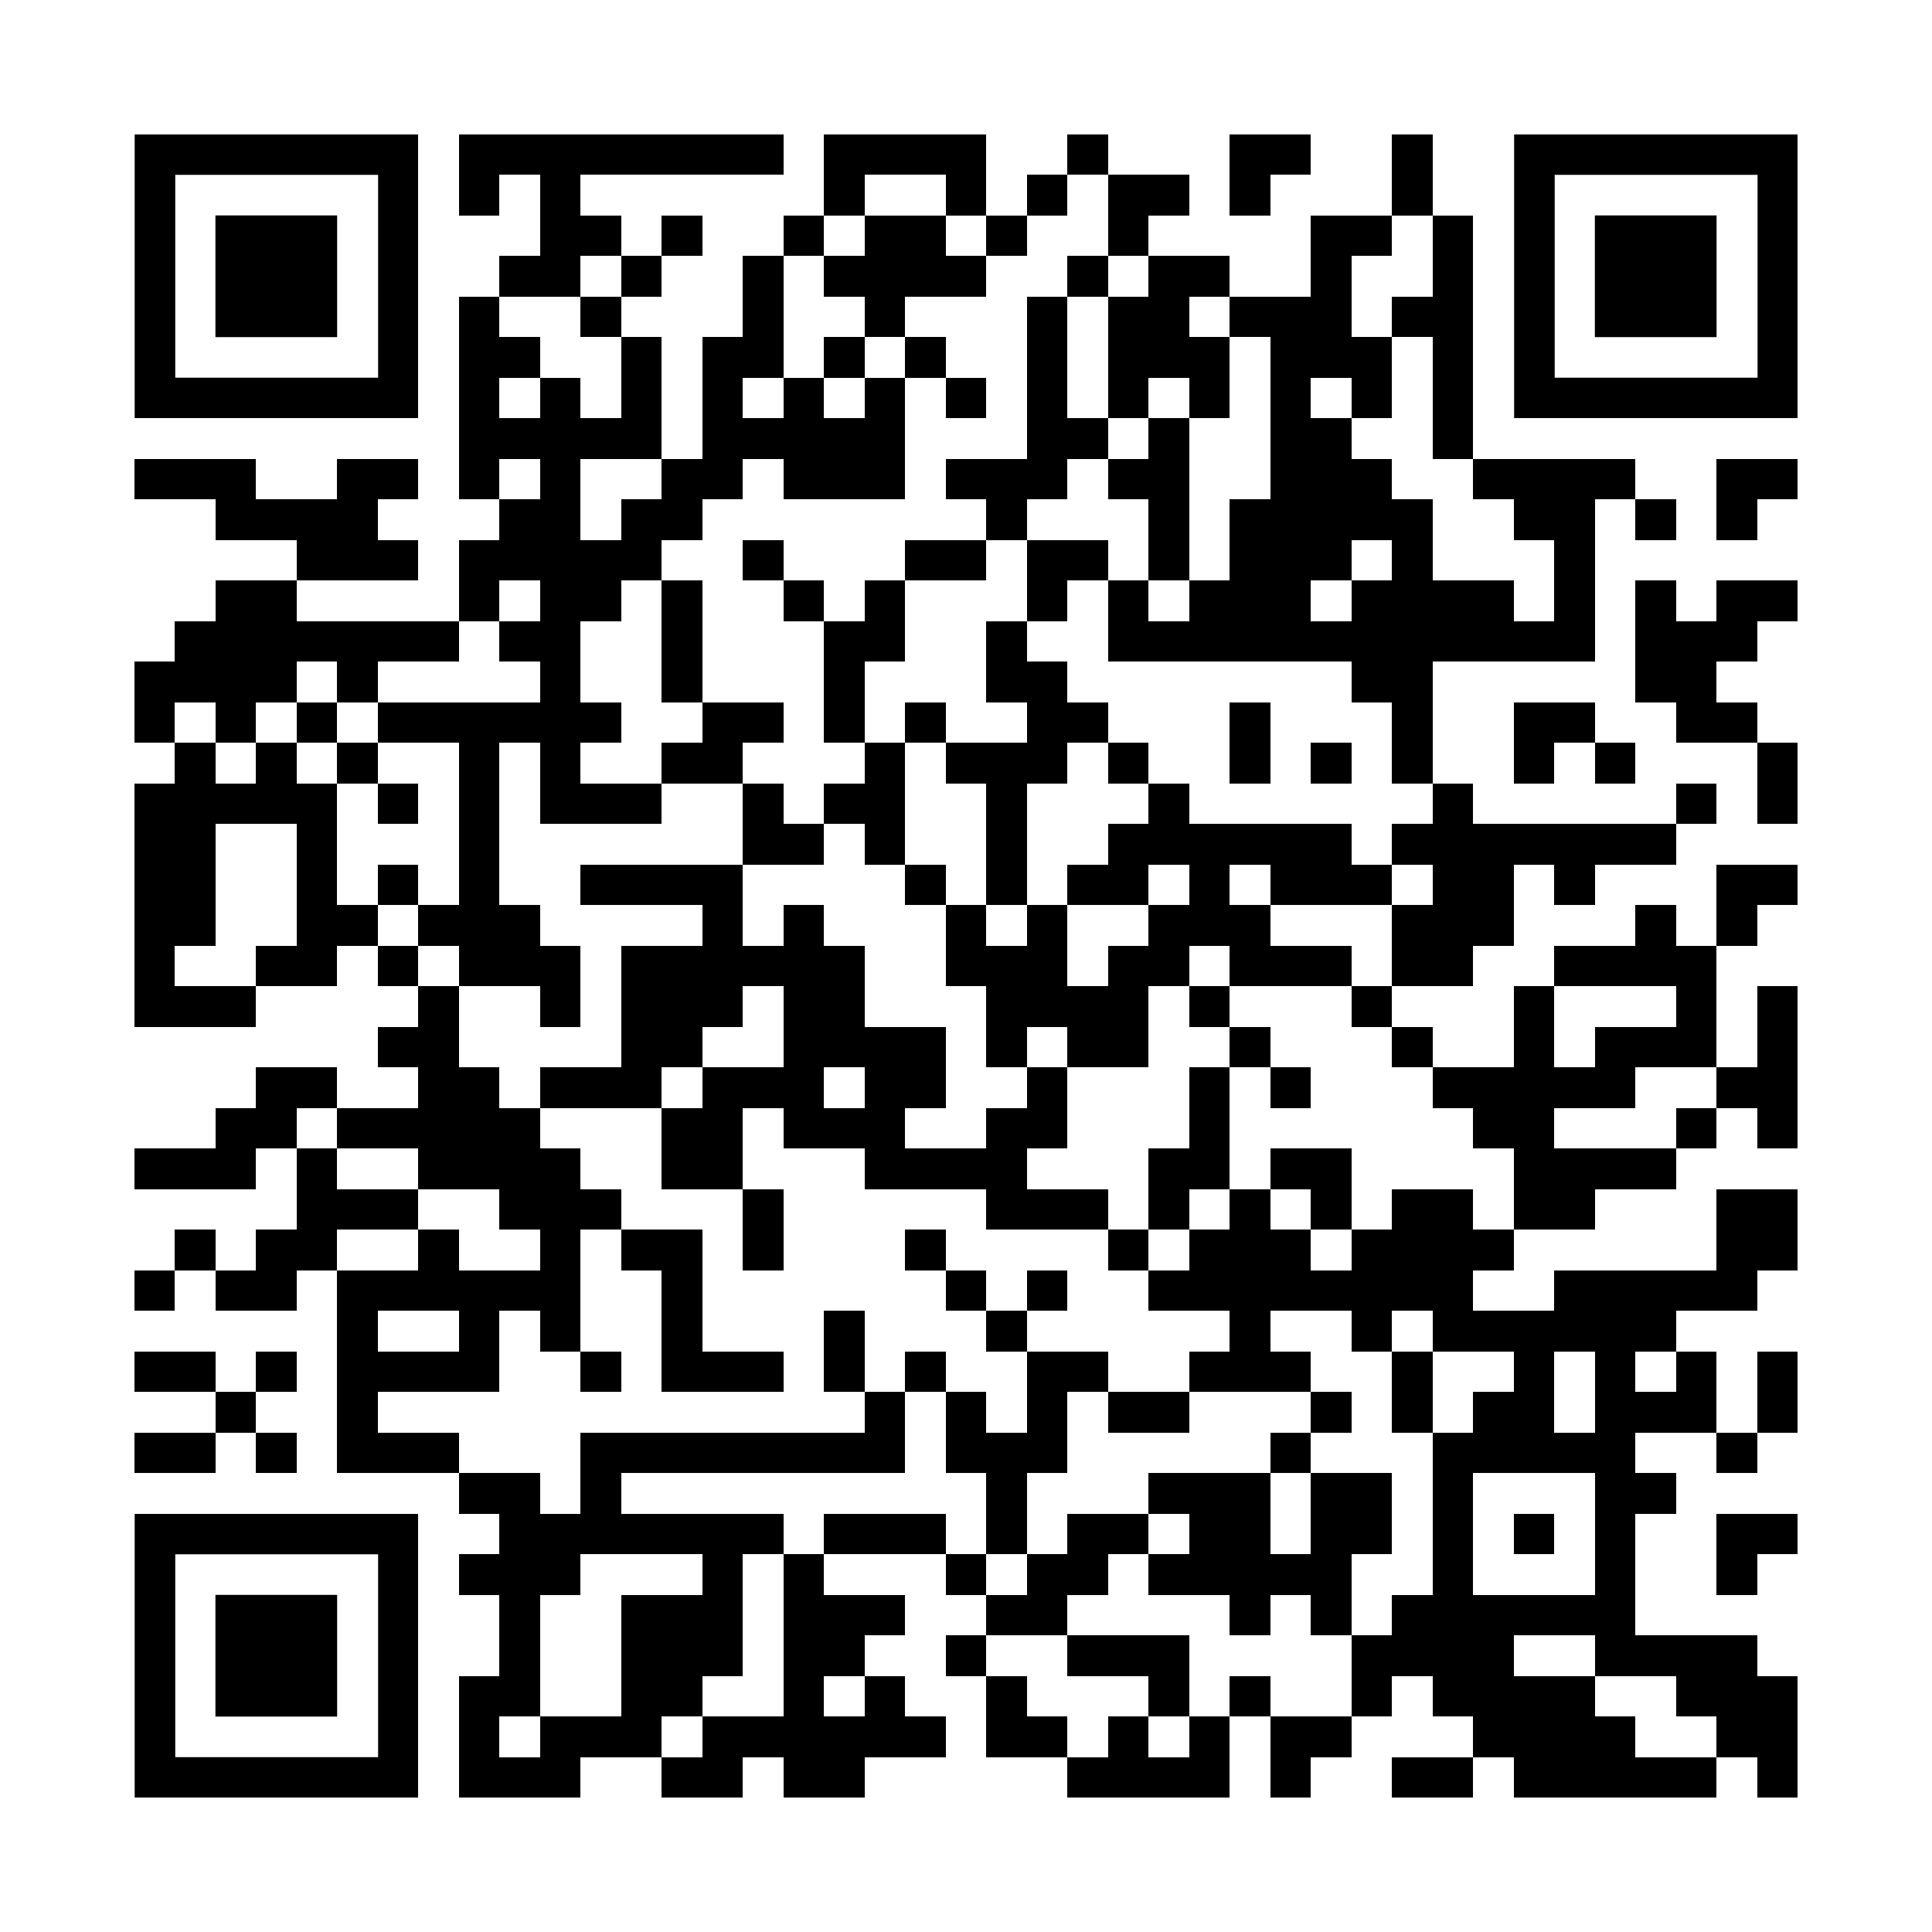 <svg version="1.0" xmlns="http://www.w3.org/2000/svg" xmlns:xlink="http://www.w3.org/1999/xlink" viewBox="0 0 100 100" enable-background="new 0 0 100 100" xml:space="preserve">

<rect x="0" y="0" width="100" height="100" fill="#808080" stroke="none"/>

<svg xmlns="http://www.w3.org/2000/svg" xmlns:xlink="http://www.w3.org/1999/xlink" version="1.1" width="100" height="100" viewBox="0 0 2000 2000" x="0" y="0" shape-rendering="crispEdges"><defs></defs><rect x="0" y="0" width="2000" height="2000" fill="#ffffff"></rect><rect x="475" y="139" width="42" height="42" fill="#000000"></rect><rect x="517" y="139" width="42" height="42" fill="#000000"></rect><rect x="559" y="139" width="42" height="42" fill="#000000"></rect><rect x="601" y="139" width="42" height="42" fill="#000000"></rect><rect x="643" y="139" width="42" height="42" fill="#000000"></rect><rect x="685" y="139" width="42" height="42" fill="#000000"></rect><rect x="727" y="139" width="42" height="42" fill="#000000"></rect><rect x="769" y="139" width="42" height="42" fill="#000000"></rect><rect x="853" y="139" width="42" height="42" fill="#000000"></rect><rect x="895" y="139" width="42" height="42" fill="#000000"></rect><rect x="937" y="139" width="42" height="42" fill="#000000"></rect><rect x="979" y="139" width="42" height="42" fill="#000000"></rect><rect x="1105" y="139" width="42" height="42" fill="#000000"></rect><rect x="1273" y="139" width="42" height="42" fill="#000000"></rect><rect x="1315" y="139" width="42" height="42" fill="#000000"></rect><rect x="1441" y="139" width="42" height="42" fill="#000000"></rect><rect x="475" y="181" width="42" height="42" fill="#000000"></rect><rect x="559" y="181" width="42" height="42" fill="#000000"></rect><rect x="853" y="181" width="42" height="42" fill="#000000"></rect><rect x="979" y="181" width="42" height="42" fill="#000000"></rect><rect x="1063" y="181" width="42" height="42" fill="#000000"></rect><rect x="1147" y="181" width="42" height="42" fill="#000000"></rect><rect x="1189" y="181" width="42" height="42" fill="#000000"></rect><rect x="1273" y="181" width="42" height="42" fill="#000000"></rect><rect x="1441" y="181" width="42" height="42" fill="#000000"></rect><rect x="559" y="223" width="42" height="42" fill="#000000"></rect><rect x="601" y="223" width="42" height="42" fill="#000000"></rect><rect x="685" y="223" width="42" height="42" fill="#000000"></rect><rect x="811" y="223" width="42" height="42" fill="#000000"></rect><rect x="895" y="223" width="42" height="42" fill="#000000"></rect><rect x="937" y="223" width="42" height="42" fill="#000000"></rect><rect x="1021" y="223" width="42" height="42" fill="#000000"></rect><rect x="1147" y="223" width="42" height="42" fill="#000000"></rect><rect x="1357" y="223" width="42" height="42" fill="#000000"></rect><rect x="1399" y="223" width="42" height="42" fill="#000000"></rect><rect x="1483" y="223" width="42" height="42" fill="#000000"></rect><rect x="517" y="265" width="42" height="42" fill="#000000"></rect><rect x="559" y="265" width="42" height="42" fill="#000000"></rect><rect x="643" y="265" width="42" height="42" fill="#000000"></rect><rect x="769" y="265" width="42" height="42" fill="#000000"></rect><rect x="853" y="265" width="42" height="42" fill="#000000"></rect><rect x="895" y="265" width="42" height="42" fill="#000000"></rect><rect x="937" y="265" width="42" height="42" fill="#000000"></rect><rect x="979" y="265" width="42" height="42" fill="#000000"></rect><rect x="1105" y="265" width="42" height="42" fill="#000000"></rect><rect x="1189" y="265" width="42" height="42" fill="#000000"></rect><rect x="1231" y="265" width="42" height="42" fill="#000000"></rect><rect x="1357" y="265" width="42" height="42" fill="#000000"></rect><rect x="1483" y="265" width="42" height="42" fill="#000000"></rect><rect x="475" y="307" width="42" height="42" fill="#000000"></rect><rect x="601" y="307" width="42" height="42" fill="#000000"></rect><rect x="769" y="307" width="42" height="42" fill="#000000"></rect><rect x="895" y="307" width="42" height="42" fill="#000000"></rect><rect x="1063" y="307" width="42" height="42" fill="#000000"></rect><rect x="1147" y="307" width="42" height="42" fill="#000000"></rect><rect x="1189" y="307" width="42" height="42" fill="#000000"></rect><rect x="1273" y="307" width="42" height="42" fill="#000000"></rect><rect x="1315" y="307" width="42" height="42" fill="#000000"></rect><rect x="1357" y="307" width="42" height="42" fill="#000000"></rect><rect x="1441" y="307" width="42" height="42" fill="#000000"></rect><rect x="1483" y="307" width="42" height="42" fill="#000000"></rect><rect x="475" y="349" width="42" height="42" fill="#000000"></rect><rect x="517" y="349" width="42" height="42" fill="#000000"></rect><rect x="643" y="349" width="42" height="42" fill="#000000"></rect><rect x="727" y="349" width="42" height="42" fill="#000000"></rect><rect x="769" y="349" width="42" height="42" fill="#000000"></rect><rect x="853" y="349" width="42" height="42" fill="#000000"></rect><rect x="937" y="349" width="42" height="42" fill="#000000"></rect><rect x="1063" y="349" width="42" height="42" fill="#000000"></rect><rect x="1147" y="349" width="42" height="42" fill="#000000"></rect><rect x="1189" y="349" width="42" height="42" fill="#000000"></rect><rect x="1231" y="349" width="42" height="42" fill="#000000"></rect><rect x="1315" y="349" width="42" height="42" fill="#000000"></rect><rect x="1357" y="349" width="42" height="42" fill="#000000"></rect><rect x="1399" y="349" width="42" height="42" fill="#000000"></rect><rect x="1483" y="349" width="42" height="42" fill="#000000"></rect><rect x="475" y="391" width="42" height="42" fill="#000000"></rect><rect x="559" y="391" width="42" height="42" fill="#000000"></rect><rect x="643" y="391" width="42" height="42" fill="#000000"></rect><rect x="727" y="391" width="42" height="42" fill="#000000"></rect><rect x="811" y="391" width="42" height="42" fill="#000000"></rect><rect x="895" y="391" width="42" height="42" fill="#000000"></rect><rect x="979" y="391" width="42" height="42" fill="#000000"></rect><rect x="1063" y="391" width="42" height="42" fill="#000000"></rect><rect x="1147" y="391" width="42" height="42" fill="#000000"></rect><rect x="1231" y="391" width="42" height="42" fill="#000000"></rect><rect x="1315" y="391" width="42" height="42" fill="#000000"></rect><rect x="1399" y="391" width="42" height="42" fill="#000000"></rect><rect x="1483" y="391" width="42" height="42" fill="#000000"></rect><rect x="475" y="433" width="42" height="42" fill="#000000"></rect><rect x="517" y="433" width="42" height="42" fill="#000000"></rect><rect x="559" y="433" width="42" height="42" fill="#000000"></rect><rect x="601" y="433" width="42" height="42" fill="#000000"></rect><rect x="643" y="433" width="42" height="42" fill="#000000"></rect><rect x="727" y="433" width="42" height="42" fill="#000000"></rect><rect x="769" y="433" width="42" height="42" fill="#000000"></rect><rect x="811" y="433" width="42" height="42" fill="#000000"></rect><rect x="853" y="433" width="42" height="42" fill="#000000"></rect><rect x="895" y="433" width="42" height="42" fill="#000000"></rect><rect x="1063" y="433" width="42" height="42" fill="#000000"></rect><rect x="1105" y="433" width="42" height="42" fill="#000000"></rect><rect x="1189" y="433" width="42" height="42" fill="#000000"></rect><rect x="1315" y="433" width="42" height="42" fill="#000000"></rect><rect x="1357" y="433" width="42" height="42" fill="#000000"></rect><rect x="1483" y="433" width="42" height="42" fill="#000000"></rect><rect x="139" y="475" width="42" height="42" fill="#000000"></rect><rect x="181" y="475" width="42" height="42" fill="#000000"></rect><rect x="223" y="475" width="42" height="42" fill="#000000"></rect><rect x="349" y="475" width="42" height="42" fill="#000000"></rect><rect x="391" y="475" width="42" height="42" fill="#000000"></rect><rect x="475" y="475" width="42" height="42" fill="#000000"></rect><rect x="559" y="475" width="42" height="42" fill="#000000"></rect><rect x="685" y="475" width="42" height="42" fill="#000000"></rect><rect x="727" y="475" width="42" height="42" fill="#000000"></rect><rect x="811" y="475" width="42" height="42" fill="#000000"></rect><rect x="853" y="475" width="42" height="42" fill="#000000"></rect><rect x="895" y="475" width="42" height="42" fill="#000000"></rect><rect x="979" y="475" width="42" height="42" fill="#000000"></rect><rect x="1021" y="475" width="42" height="42" fill="#000000"></rect><rect x="1063" y="475" width="42" height="42" fill="#000000"></rect><rect x="1147" y="475" width="42" height="42" fill="#000000"></rect><rect x="1189" y="475" width="42" height="42" fill="#000000"></rect><rect x="1315" y="475" width="42" height="42" fill="#000000"></rect><rect x="1357" y="475" width="42" height="42" fill="#000000"></rect><rect x="1399" y="475" width="42" height="42" fill="#000000"></rect><rect x="1525" y="475" width="42" height="42" fill="#000000"></rect><rect x="1567" y="475" width="42" height="42" fill="#000000"></rect><rect x="1609" y="475" width="42" height="42" fill="#000000"></rect><rect x="1651" y="475" width="42" height="42" fill="#000000"></rect><rect x="1777" y="475" width="42" height="42" fill="#000000"></rect><rect x="1819" y="475" width="42" height="42" fill="#000000"></rect><rect x="223" y="517" width="42" height="42" fill="#000000"></rect><rect x="265" y="517" width="42" height="42" fill="#000000"></rect><rect x="307" y="517" width="42" height="42" fill="#000000"></rect><rect x="349" y="517" width="42" height="42" fill="#000000"></rect><rect x="517" y="517" width="42" height="42" fill="#000000"></rect><rect x="559" y="517" width="42" height="42" fill="#000000"></rect><rect x="643" y="517" width="42" height="42" fill="#000000"></rect><rect x="685" y="517" width="42" height="42" fill="#000000"></rect><rect x="1021" y="517" width="42" height="42" fill="#000000"></rect><rect x="1189" y="517" width="42" height="42" fill="#000000"></rect><rect x="1273" y="517" width="42" height="42" fill="#000000"></rect><rect x="1315" y="517" width="42" height="42" fill="#000000"></rect><rect x="1357" y="517" width="42" height="42" fill="#000000"></rect><rect x="1399" y="517" width="42" height="42" fill="#000000"></rect><rect x="1441" y="517" width="42" height="42" fill="#000000"></rect><rect x="1567" y="517" width="42" height="42" fill="#000000"></rect><rect x="1609" y="517" width="42" height="42" fill="#000000"></rect><rect x="1693" y="517" width="42" height="42" fill="#000000"></rect><rect x="1777" y="517" width="42" height="42" fill="#000000"></rect><rect x="307" y="559" width="42" height="42" fill="#000000"></rect><rect x="349" y="559" width="42" height="42" fill="#000000"></rect><rect x="391" y="559" width="42" height="42" fill="#000000"></rect><rect x="475" y="559" width="42" height="42" fill="#000000"></rect><rect x="517" y="559" width="42" height="42" fill="#000000"></rect><rect x="559" y="559" width="42" height="42" fill="#000000"></rect><rect x="601" y="559" width="42" height="42" fill="#000000"></rect><rect x="643" y="559" width="42" height="42" fill="#000000"></rect><rect x="769" y="559" width="42" height="42" fill="#000000"></rect><rect x="937" y="559" width="42" height="42" fill="#000000"></rect><rect x="979" y="559" width="42" height="42" fill="#000000"></rect><rect x="1063" y="559" width="42" height="42" fill="#000000"></rect><rect x="1105" y="559" width="42" height="42" fill="#000000"></rect><rect x="1189" y="559" width="42" height="42" fill="#000000"></rect><rect x="1273" y="559" width="42" height="42" fill="#000000"></rect><rect x="1315" y="559" width="42" height="42" fill="#000000"></rect><rect x="1357" y="559" width="42" height="42" fill="#000000"></rect><rect x="1441" y="559" width="42" height="42" fill="#000000"></rect><rect x="1609" y="559" width="42" height="42" fill="#000000"></rect><rect x="223" y="601" width="42" height="42" fill="#000000"></rect><rect x="265" y="601" width="42" height="42" fill="#000000"></rect><rect x="475" y="601" width="42" height="42" fill="#000000"></rect><rect x="559" y="601" width="42" height="42" fill="#000000"></rect><rect x="601" y="601" width="42" height="42" fill="#000000"></rect><rect x="685" y="601" width="42" height="42" fill="#000000"></rect><rect x="811" y="601" width="42" height="42" fill="#000000"></rect><rect x="895" y="601" width="42" height="42" fill="#000000"></rect><rect x="1063" y="601" width="42" height="42" fill="#000000"></rect><rect x="1147" y="601" width="42" height="42" fill="#000000"></rect><rect x="1231" y="601" width="42" height="42" fill="#000000"></rect><rect x="1273" y="601" width="42" height="42" fill="#000000"></rect><rect x="1315" y="601" width="42" height="42" fill="#000000"></rect><rect x="1399" y="601" width="42" height="42" fill="#000000"></rect><rect x="1441" y="601" width="42" height="42" fill="#000000"></rect><rect x="1483" y="601" width="42" height="42" fill="#000000"></rect><rect x="1525" y="601" width="42" height="42" fill="#000000"></rect><rect x="1609" y="601" width="42" height="42" fill="#000000"></rect><rect x="1693" y="601" width="42" height="42" fill="#000000"></rect><rect x="1777" y="601" width="42" height="42" fill="#000000"></rect><rect x="1819" y="601" width="42" height="42" fill="#000000"></rect><rect x="181" y="643" width="42" height="42" fill="#000000"></rect><rect x="223" y="643" width="42" height="42" fill="#000000"></rect><rect x="265" y="643" width="42" height="42" fill="#000000"></rect><rect x="307" y="643" width="42" height="42" fill="#000000"></rect><rect x="349" y="643" width="42" height="42" fill="#000000"></rect><rect x="391" y="643" width="42" height="42" fill="#000000"></rect><rect x="433" y="643" width="42" height="42" fill="#000000"></rect><rect x="517" y="643" width="42" height="42" fill="#000000"></rect><rect x="559" y="643" width="42" height="42" fill="#000000"></rect><rect x="685" y="643" width="42" height="42" fill="#000000"></rect><rect x="853" y="643" width="42" height="42" fill="#000000"></rect><rect x="895" y="643" width="42" height="42" fill="#000000"></rect><rect x="1021" y="643" width="42" height="42" fill="#000000"></rect><rect x="1147" y="643" width="42" height="42" fill="#000000"></rect><rect x="1189" y="643" width="42" height="42" fill="#000000"></rect><rect x="1231" y="643" width="42" height="42" fill="#000000"></rect><rect x="1273" y="643" width="42" height="42" fill="#000000"></rect><rect x="1315" y="643" width="42" height="42" fill="#000000"></rect><rect x="1357" y="643" width="42" height="42" fill="#000000"></rect><rect x="1399" y="643" width="42" height="42" fill="#000000"></rect><rect x="1441" y="643" width="42" height="42" fill="#000000"></rect><rect x="1483" y="643" width="42" height="42" fill="#000000"></rect><rect x="1525" y="643" width="42" height="42" fill="#000000"></rect><rect x="1567" y="643" width="42" height="42" fill="#000000"></rect><rect x="1609" y="643" width="42" height="42" fill="#000000"></rect><rect x="1693" y="643" width="42" height="42" fill="#000000"></rect><rect x="1735" y="643" width="42" height="42" fill="#000000"></rect><rect x="1777" y="643" width="42" height="42" fill="#000000"></rect><rect x="139" y="685" width="42" height="42" fill="#000000"></rect><rect x="181" y="685" width="42" height="42" fill="#000000"></rect><rect x="223" y="685" width="42" height="42" fill="#000000"></rect><rect x="265" y="685" width="42" height="42" fill="#000000"></rect><rect x="349" y="685" width="42" height="42" fill="#000000"></rect><rect x="559" y="685" width="42" height="42" fill="#000000"></rect><rect x="685" y="685" width="42" height="42" fill="#000000"></rect><rect x="853" y="685" width="42" height="42" fill="#000000"></rect><rect x="1021" y="685" width="42" height="42" fill="#000000"></rect><rect x="1063" y="685" width="42" height="42" fill="#000000"></rect><rect x="1399" y="685" width="42" height="42" fill="#000000"></rect><rect x="1441" y="685" width="42" height="42" fill="#000000"></rect><rect x="1693" y="685" width="42" height="42" fill="#000000"></rect><rect x="1735" y="685" width="42" height="42" fill="#000000"></rect><rect x="139" y="727" width="42" height="42" fill="#000000"></rect><rect x="223" y="727" width="42" height="42" fill="#000000"></rect><rect x="307" y="727" width="42" height="42" fill="#000000"></rect><rect x="391" y="727" width="42" height="42" fill="#000000"></rect><rect x="433" y="727" width="42" height="42" fill="#000000"></rect><rect x="475" y="727" width="42" height="42" fill="#000000"></rect><rect x="517" y="727" width="42" height="42" fill="#000000"></rect><rect x="559" y="727" width="42" height="42" fill="#000000"></rect><rect x="601" y="727" width="42" height="42" fill="#000000"></rect><rect x="727" y="727" width="42" height="42" fill="#000000"></rect><rect x="769" y="727" width="42" height="42" fill="#000000"></rect><rect x="853" y="727" width="42" height="42" fill="#000000"></rect><rect x="937" y="727" width="42" height="42" fill="#000000"></rect><rect x="1063" y="727" width="42" height="42" fill="#000000"></rect><rect x="1105" y="727" width="42" height="42" fill="#000000"></rect><rect x="1273" y="727" width="42" height="42" fill="#000000"></rect><rect x="1441" y="727" width="42" height="42" fill="#000000"></rect><rect x="1567" y="727" width="42" height="42" fill="#000000"></rect><rect x="1609" y="727" width="42" height="42" fill="#000000"></rect><rect x="1735" y="727" width="42" height="42" fill="#000000"></rect><rect x="1777" y="727" width="42" height="42" fill="#000000"></rect><rect x="181" y="769" width="42" height="42" fill="#000000"></rect><rect x="265" y="769" width="42" height="42" fill="#000000"></rect><rect x="349" y="769" width="42" height="42" fill="#000000"></rect><rect x="475" y="769" width="42" height="42" fill="#000000"></rect><rect x="559" y="769" width="42" height="42" fill="#000000"></rect><rect x="685" y="769" width="42" height="42" fill="#000000"></rect><rect x="727" y="769" width="42" height="42" fill="#000000"></rect><rect x="895" y="769" width="42" height="42" fill="#000000"></rect><rect x="979" y="769" width="42" height="42" fill="#000000"></rect><rect x="1021" y="769" width="42" height="42" fill="#000000"></rect><rect x="1063" y="769" width="42" height="42" fill="#000000"></rect><rect x="1147" y="769" width="42" height="42" fill="#000000"></rect><rect x="1273" y="769" width="42" height="42" fill="#000000"></rect><rect x="1357" y="769" width="42" height="42" fill="#000000"></rect><rect x="1441" y="769" width="42" height="42" fill="#000000"></rect><rect x="1567" y="769" width="42" height="42" fill="#000000"></rect><rect x="1651" y="769" width="42" height="42" fill="#000000"></rect><rect x="1819" y="769" width="42" height="42" fill="#000000"></rect><rect x="139" y="811" width="42" height="42" fill="#000000"></rect><rect x="181" y="811" width="42" height="42" fill="#000000"></rect><rect x="223" y="811" width="42" height="42" fill="#000000"></rect><rect x="265" y="811" width="42" height="42" fill="#000000"></rect><rect x="307" y="811" width="42" height="42" fill="#000000"></rect><rect x="391" y="811" width="42" height="42" fill="#000000"></rect><rect x="475" y="811" width="42" height="42" fill="#000000"></rect><rect x="559" y="811" width="42" height="42" fill="#000000"></rect><rect x="601" y="811" width="42" height="42" fill="#000000"></rect><rect x="643" y="811" width="42" height="42" fill="#000000"></rect><rect x="769" y="811" width="42" height="42" fill="#000000"></rect><rect x="853" y="811" width="42" height="42" fill="#000000"></rect><rect x="895" y="811" width="42" height="42" fill="#000000"></rect><rect x="1021" y="811" width="42" height="42" fill="#000000"></rect><rect x="1189" y="811" width="42" height="42" fill="#000000"></rect><rect x="1483" y="811" width="42" height="42" fill="#000000"></rect><rect x="1735" y="811" width="42" height="42" fill="#000000"></rect><rect x="1819" y="811" width="42" height="42" fill="#000000"></rect><rect x="139" y="853" width="42" height="42" fill="#000000"></rect><rect x="181" y="853" width="42" height="42" fill="#000000"></rect><rect x="307" y="853" width="42" height="42" fill="#000000"></rect><rect x="475" y="853" width="42" height="42" fill="#000000"></rect><rect x="769" y="853" width="42" height="42" fill="#000000"></rect><rect x="811" y="853" width="42" height="42" fill="#000000"></rect><rect x="895" y="853" width="42" height="42" fill="#000000"></rect><rect x="1021" y="853" width="42" height="42" fill="#000000"></rect><rect x="1147" y="853" width="42" height="42" fill="#000000"></rect><rect x="1189" y="853" width="42" height="42" fill="#000000"></rect><rect x="1231" y="853" width="42" height="42" fill="#000000"></rect><rect x="1273" y="853" width="42" height="42" fill="#000000"></rect><rect x="1315" y="853" width="42" height="42" fill="#000000"></rect><rect x="1357" y="853" width="42" height="42" fill="#000000"></rect><rect x="1441" y="853" width="42" height="42" fill="#000000"></rect><rect x="1483" y="853" width="42" height="42" fill="#000000"></rect><rect x="1525" y="853" width="42" height="42" fill="#000000"></rect><rect x="1567" y="853" width="42" height="42" fill="#000000"></rect><rect x="1609" y="853" width="42" height="42" fill="#000000"></rect><rect x="1651" y="853" width="42" height="42" fill="#000000"></rect><rect x="1693" y="853" width="42" height="42" fill="#000000"></rect><rect x="139" y="895" width="42" height="42" fill="#000000"></rect><rect x="181" y="895" width="42" height="42" fill="#000000"></rect><rect x="307" y="895" width="42" height="42" fill="#000000"></rect><rect x="391" y="895" width="42" height="42" fill="#000000"></rect><rect x="475" y="895" width="42" height="42" fill="#000000"></rect><rect x="601" y="895" width="42" height="42" fill="#000000"></rect><rect x="643" y="895" width="42" height="42" fill="#000000"></rect><rect x="685" y="895" width="42" height="42" fill="#000000"></rect><rect x="727" y="895" width="42" height="42" fill="#000000"></rect><rect x="937" y="895" width="42" height="42" fill="#000000"></rect><rect x="1021" y="895" width="42" height="42" fill="#000000"></rect><rect x="1105" y="895" width="42" height="42" fill="#000000"></rect><rect x="1147" y="895" width="42" height="42" fill="#000000"></rect><rect x="1231" y="895" width="42" height="42" fill="#000000"></rect><rect x="1315" y="895" width="42" height="42" fill="#000000"></rect><rect x="1357" y="895" width="42" height="42" fill="#000000"></rect><rect x="1399" y="895" width="42" height="42" fill="#000000"></rect><rect x="1483" y="895" width="42" height="42" fill="#000000"></rect><rect x="1525" y="895" width="42" height="42" fill="#000000"></rect><rect x="1609" y="895" width="42" height="42" fill="#000000"></rect><rect x="1777" y="895" width="42" height="42" fill="#000000"></rect><rect x="1819" y="895" width="42" height="42" fill="#000000"></rect><rect x="139" y="937" width="42" height="42" fill="#000000"></rect><rect x="181" y="937" width="42" height="42" fill="#000000"></rect><rect x="307" y="937" width="42" height="42" fill="#000000"></rect><rect x="349" y="937" width="42" height="42" fill="#000000"></rect><rect x="433" y="937" width="42" height="42" fill="#000000"></rect><rect x="475" y="937" width="42" height="42" fill="#000000"></rect><rect x="517" y="937" width="42" height="42" fill="#000000"></rect><rect x="727" y="937" width="42" height="42" fill="#000000"></rect><rect x="811" y="937" width="42" height="42" fill="#000000"></rect><rect x="979" y="937" width="42" height="42" fill="#000000"></rect><rect x="1063" y="937" width="42" height="42" fill="#000000"></rect><rect x="1189" y="937" width="42" height="42" fill="#000000"></rect><rect x="1231" y="937" width="42" height="42" fill="#000000"></rect><rect x="1273" y="937" width="42" height="42" fill="#000000"></rect><rect x="1441" y="937" width="42" height="42" fill="#000000"></rect><rect x="1483" y="937" width="42" height="42" fill="#000000"></rect><rect x="1525" y="937" width="42" height="42" fill="#000000"></rect><rect x="1693" y="937" width="42" height="42" fill="#000000"></rect><rect x="1777" y="937" width="42" height="42" fill="#000000"></rect><rect x="139" y="979" width="42" height="42" fill="#000000"></rect><rect x="265" y="979" width="42" height="42" fill="#000000"></rect><rect x="307" y="979" width="42" height="42" fill="#000000"></rect><rect x="391" y="979" width="42" height="42" fill="#000000"></rect><rect x="475" y="979" width="42" height="42" fill="#000000"></rect><rect x="517" y="979" width="42" height="42" fill="#000000"></rect><rect x="559" y="979" width="42" height="42" fill="#000000"></rect><rect x="643" y="979" width="42" height="42" fill="#000000"></rect><rect x="685" y="979" width="42" height="42" fill="#000000"></rect><rect x="727" y="979" width="42" height="42" fill="#000000"></rect><rect x="769" y="979" width="42" height="42" fill="#000000"></rect><rect x="811" y="979" width="42" height="42" fill="#000000"></rect><rect x="853" y="979" width="42" height="42" fill="#000000"></rect><rect x="979" y="979" width="42" height="42" fill="#000000"></rect><rect x="1021" y="979" width="42" height="42" fill="#000000"></rect><rect x="1063" y="979" width="42" height="42" fill="#000000"></rect><rect x="1147" y="979" width="42" height="42" fill="#000000"></rect><rect x="1189" y="979" width="42" height="42" fill="#000000"></rect><rect x="1273" y="979" width="42" height="42" fill="#000000"></rect><rect x="1315" y="979" width="42" height="42" fill="#000000"></rect><rect x="1357" y="979" width="42" height="42" fill="#000000"></rect><rect x="1441" y="979" width="42" height="42" fill="#000000"></rect><rect x="1483" y="979" width="42" height="42" fill="#000000"></rect><rect x="1609" y="979" width="42" height="42" fill="#000000"></rect><rect x="1651" y="979" width="42" height="42" fill="#000000"></rect><rect x="1693" y="979" width="42" height="42" fill="#000000"></rect><rect x="1735" y="979" width="42" height="42" fill="#000000"></rect><rect x="139" y="1021" width="42" height="42" fill="#000000"></rect><rect x="181" y="1021" width="42" height="42" fill="#000000"></rect><rect x="223" y="1021" width="42" height="42" fill="#000000"></rect><rect x="433" y="1021" width="42" height="42" fill="#000000"></rect><rect x="559" y="1021" width="42" height="42" fill="#000000"></rect><rect x="643" y="1021" width="42" height="42" fill="#000000"></rect><rect x="685" y="1021" width="42" height="42" fill="#000000"></rect><rect x="727" y="1021" width="42" height="42" fill="#000000"></rect><rect x="811" y="1021" width="42" height="42" fill="#000000"></rect><rect x="853" y="1021" width="42" height="42" fill="#000000"></rect><rect x="1021" y="1021" width="42" height="42" fill="#000000"></rect><rect x="1063" y="1021" width="42" height="42" fill="#000000"></rect><rect x="1105" y="1021" width="42" height="42" fill="#000000"></rect><rect x="1147" y="1021" width="42" height="42" fill="#000000"></rect><rect x="1231" y="1021" width="42" height="42" fill="#000000"></rect><rect x="1399" y="1021" width="42" height="42" fill="#000000"></rect><rect x="1567" y="1021" width="42" height="42" fill="#000000"></rect><rect x="1735" y="1021" width="42" height="42" fill="#000000"></rect><rect x="1819" y="1021" width="42" height="42" fill="#000000"></rect><rect x="391" y="1063" width="42" height="42" fill="#000000"></rect><rect x="433" y="1063" width="42" height="42" fill="#000000"></rect><rect x="643" y="1063" width="42" height="42" fill="#000000"></rect><rect x="685" y="1063" width="42" height="42" fill="#000000"></rect><rect x="811" y="1063" width="42" height="42" fill="#000000"></rect><rect x="853" y="1063" width="42" height="42" fill="#000000"></rect><rect x="895" y="1063" width="42" height="42" fill="#000000"></rect><rect x="937" y="1063" width="42" height="42" fill="#000000"></rect><rect x="1021" y="1063" width="42" height="42" fill="#000000"></rect><rect x="1105" y="1063" width="42" height="42" fill="#000000"></rect><rect x="1147" y="1063" width="42" height="42" fill="#000000"></rect><rect x="1273" y="1063" width="42" height="42" fill="#000000"></rect><rect x="1441" y="1063" width="42" height="42" fill="#000000"></rect><rect x="1567" y="1063" width="42" height="42" fill="#000000"></rect><rect x="1651" y="1063" width="42" height="42" fill="#000000"></rect><rect x="1693" y="1063" width="42" height="42" fill="#000000"></rect><rect x="1735" y="1063" width="42" height="42" fill="#000000"></rect><rect x="1819" y="1063" width="42" height="42" fill="#000000"></rect><rect x="265" y="1105" width="42" height="42" fill="#000000"></rect><rect x="307" y="1105" width="42" height="42" fill="#000000"></rect><rect x="433" y="1105" width="42" height="42" fill="#000000"></rect><rect x="475" y="1105" width="42" height="42" fill="#000000"></rect><rect x="559" y="1105" width="42" height="42" fill="#000000"></rect><rect x="601" y="1105" width="42" height="42" fill="#000000"></rect><rect x="643" y="1105" width="42" height="42" fill="#000000"></rect><rect x="727" y="1105" width="42" height="42" fill="#000000"></rect><rect x="769" y="1105" width="42" height="42" fill="#000000"></rect><rect x="811" y="1105" width="42" height="42" fill="#000000"></rect><rect x="895" y="1105" width="42" height="42" fill="#000000"></rect><rect x="937" y="1105" width="42" height="42" fill="#000000"></rect><rect x="1063" y="1105" width="42" height="42" fill="#000000"></rect><rect x="1231" y="1105" width="42" height="42" fill="#000000"></rect><rect x="1315" y="1105" width="42" height="42" fill="#000000"></rect><rect x="1483" y="1105" width="42" height="42" fill="#000000"></rect><rect x="1525" y="1105" width="42" height="42" fill="#000000"></rect><rect x="1567" y="1105" width="42" height="42" fill="#000000"></rect><rect x="1609" y="1105" width="42" height="42" fill="#000000"></rect><rect x="1651" y="1105" width="42" height="42" fill="#000000"></rect><rect x="1777" y="1105" width="42" height="42" fill="#000000"></rect><rect x="1819" y="1105" width="42" height="42" fill="#000000"></rect><rect x="223" y="1147" width="42" height="42" fill="#000000"></rect><rect x="265" y="1147" width="42" height="42" fill="#000000"></rect><rect x="349" y="1147" width="42" height="42" fill="#000000"></rect><rect x="391" y="1147" width="42" height="42" fill="#000000"></rect><rect x="433" y="1147" width="42" height="42" fill="#000000"></rect><rect x="475" y="1147" width="42" height="42" fill="#000000"></rect><rect x="517" y="1147" width="42" height="42" fill="#000000"></rect><rect x="685" y="1147" width="42" height="42" fill="#000000"></rect><rect x="727" y="1147" width="42" height="42" fill="#000000"></rect><rect x="811" y="1147" width="42" height="42" fill="#000000"></rect><rect x="853" y="1147" width="42" height="42" fill="#000000"></rect><rect x="895" y="1147" width="42" height="42" fill="#000000"></rect><rect x="1021" y="1147" width="42" height="42" fill="#000000"></rect><rect x="1063" y="1147" width="42" height="42" fill="#000000"></rect><rect x="1231" y="1147" width="42" height="42" fill="#000000"></rect><rect x="1525" y="1147" width="42" height="42" fill="#000000"></rect><rect x="1567" y="1147" width="42" height="42" fill="#000000"></rect><rect x="1735" y="1147" width="42" height="42" fill="#000000"></rect><rect x="1819" y="1147" width="42" height="42" fill="#000000"></rect><rect x="139" y="1189" width="42" height="42" fill="#000000"></rect><rect x="181" y="1189" width="42" height="42" fill="#000000"></rect><rect x="223" y="1189" width="42" height="42" fill="#000000"></rect><rect x="307" y="1189" width="42" height="42" fill="#000000"></rect><rect x="433" y="1189" width="42" height="42" fill="#000000"></rect><rect x="475" y="1189" width="42" height="42" fill="#000000"></rect><rect x="517" y="1189" width="42" height="42" fill="#000000"></rect><rect x="559" y="1189" width="42" height="42" fill="#000000"></rect><rect x="685" y="1189" width="42" height="42" fill="#000000"></rect><rect x="727" y="1189" width="42" height="42" fill="#000000"></rect><rect x="895" y="1189" width="42" height="42" fill="#000000"></rect><rect x="937" y="1189" width="42" height="42" fill="#000000"></rect><rect x="979" y="1189" width="42" height="42" fill="#000000"></rect><rect x="1021" y="1189" width="42" height="42" fill="#000000"></rect><rect x="1189" y="1189" width="42" height="42" fill="#000000"></rect><rect x="1231" y="1189" width="42" height="42" fill="#000000"></rect><rect x="1315" y="1189" width="42" height="42" fill="#000000"></rect><rect x="1357" y="1189" width="42" height="42" fill="#000000"></rect><rect x="1567" y="1189" width="42" height="42" fill="#000000"></rect><rect x="1609" y="1189" width="42" height="42" fill="#000000"></rect><rect x="1651" y="1189" width="42" height="42" fill="#000000"></rect><rect x="1693" y="1189" width="42" height="42" fill="#000000"></rect><rect x="307" y="1231" width="42" height="42" fill="#000000"></rect><rect x="349" y="1231" width="42" height="42" fill="#000000"></rect><rect x="391" y="1231" width="42" height="42" fill="#000000"></rect><rect x="517" y="1231" width="42" height="42" fill="#000000"></rect><rect x="559" y="1231" width="42" height="42" fill="#000000"></rect><rect x="601" y="1231" width="42" height="42" fill="#000000"></rect><rect x="769" y="1231" width="42" height="42" fill="#000000"></rect><rect x="1021" y="1231" width="42" height="42" fill="#000000"></rect><rect x="1063" y="1231" width="42" height="42" fill="#000000"></rect><rect x="1105" y="1231" width="42" height="42" fill="#000000"></rect><rect x="1189" y="1231" width="42" height="42" fill="#000000"></rect><rect x="1273" y="1231" width="42" height="42" fill="#000000"></rect><rect x="1357" y="1231" width="42" height="42" fill="#000000"></rect><rect x="1441" y="1231" width="42" height="42" fill="#000000"></rect><rect x="1483" y="1231" width="42" height="42" fill="#000000"></rect><rect x="1567" y="1231" width="42" height="42" fill="#000000"></rect><rect x="1609" y="1231" width="42" height="42" fill="#000000"></rect><rect x="1777" y="1231" width="42" height="42" fill="#000000"></rect><rect x="1819" y="1231" width="42" height="42" fill="#000000"></rect><rect x="181" y="1273" width="42" height="42" fill="#000000"></rect><rect x="265" y="1273" width="42" height="42" fill="#000000"></rect><rect x="307" y="1273" width="42" height="42" fill="#000000"></rect><rect x="433" y="1273" width="42" height="42" fill="#000000"></rect><rect x="559" y="1273" width="42" height="42" fill="#000000"></rect><rect x="643" y="1273" width="42" height="42" fill="#000000"></rect><rect x="685" y="1273" width="42" height="42" fill="#000000"></rect><rect x="769" y="1273" width="42" height="42" fill="#000000"></rect><rect x="937" y="1273" width="42" height="42" fill="#000000"></rect><rect x="1147" y="1273" width="42" height="42" fill="#000000"></rect><rect x="1231" y="1273" width="42" height="42" fill="#000000"></rect><rect x="1273" y="1273" width="42" height="42" fill="#000000"></rect><rect x="1315" y="1273" width="42" height="42" fill="#000000"></rect><rect x="1399" y="1273" width="42" height="42" fill="#000000"></rect><rect x="1441" y="1273" width="42" height="42" fill="#000000"></rect><rect x="1483" y="1273" width="42" height="42" fill="#000000"></rect><rect x="1525" y="1273" width="42" height="42" fill="#000000"></rect><rect x="1777" y="1273" width="42" height="42" fill="#000000"></rect><rect x="1819" y="1273" width="42" height="42" fill="#000000"></rect><rect x="139" y="1315" width="42" height="42" fill="#000000"></rect><rect x="223" y="1315" width="42" height="42" fill="#000000"></rect><rect x="265" y="1315" width="42" height="42" fill="#000000"></rect><rect x="349" y="1315" width="42" height="42" fill="#000000"></rect><rect x="391" y="1315" width="42" height="42" fill="#000000"></rect><rect x="433" y="1315" width="42" height="42" fill="#000000"></rect><rect x="475" y="1315" width="42" height="42" fill="#000000"></rect><rect x="517" y="1315" width="42" height="42" fill="#000000"></rect><rect x="559" y="1315" width="42" height="42" fill="#000000"></rect><rect x="685" y="1315" width="42" height="42" fill="#000000"></rect><rect x="979" y="1315" width="42" height="42" fill="#000000"></rect><rect x="1063" y="1315" width="42" height="42" fill="#000000"></rect><rect x="1189" y="1315" width="42" height="42" fill="#000000"></rect><rect x="1231" y="1315" width="42" height="42" fill="#000000"></rect><rect x="1273" y="1315" width="42" height="42" fill="#000000"></rect><rect x="1315" y="1315" width="42" height="42" fill="#000000"></rect><rect x="1357" y="1315" width="42" height="42" fill="#000000"></rect><rect x="1399" y="1315" width="42" height="42" fill="#000000"></rect><rect x="1441" y="1315" width="42" height="42" fill="#000000"></rect><rect x="1483" y="1315" width="42" height="42" fill="#000000"></rect><rect x="1609" y="1315" width="42" height="42" fill="#000000"></rect><rect x="1651" y="1315" width="42" height="42" fill="#000000"></rect><rect x="1693" y="1315" width="42" height="42" fill="#000000"></rect><rect x="1735" y="1315" width="42" height="42" fill="#000000"></rect><rect x="1777" y="1315" width="42" height="42" fill="#000000"></rect><rect x="349" y="1357" width="42" height="42" fill="#000000"></rect><rect x="475" y="1357" width="42" height="42" fill="#000000"></rect><rect x="559" y="1357" width="42" height="42" fill="#000000"></rect><rect x="685" y="1357" width="42" height="42" fill="#000000"></rect><rect x="853" y="1357" width="42" height="42" fill="#000000"></rect><rect x="1021" y="1357" width="42" height="42" fill="#000000"></rect><rect x="1273" y="1357" width="42" height="42" fill="#000000"></rect><rect x="1399" y="1357" width="42" height="42" fill="#000000"></rect><rect x="1483" y="1357" width="42" height="42" fill="#000000"></rect><rect x="1525" y="1357" width="42" height="42" fill="#000000"></rect><rect x="1567" y="1357" width="42" height="42" fill="#000000"></rect><rect x="1609" y="1357" width="42" height="42" fill="#000000"></rect><rect x="1651" y="1357" width="42" height="42" fill="#000000"></rect><rect x="1693" y="1357" width="42" height="42" fill="#000000"></rect><rect x="139" y="1399" width="42" height="42" fill="#000000"></rect><rect x="181" y="1399" width="42" height="42" fill="#000000"></rect><rect x="265" y="1399" width="42" height="42" fill="#000000"></rect><rect x="349" y="1399" width="42" height="42" fill="#000000"></rect><rect x="391" y="1399" width="42" height="42" fill="#000000"></rect><rect x="433" y="1399" width="42" height="42" fill="#000000"></rect><rect x="475" y="1399" width="42" height="42" fill="#000000"></rect><rect x="601" y="1399" width="42" height="42" fill="#000000"></rect><rect x="685" y="1399" width="42" height="42" fill="#000000"></rect><rect x="727" y="1399" width="42" height="42" fill="#000000"></rect><rect x="769" y="1399" width="42" height="42" fill="#000000"></rect><rect x="853" y="1399" width="42" height="42" fill="#000000"></rect><rect x="937" y="1399" width="42" height="42" fill="#000000"></rect><rect x="1063" y="1399" width="42" height="42" fill="#000000"></rect><rect x="1105" y="1399" width="42" height="42" fill="#000000"></rect><rect x="1231" y="1399" width="42" height="42" fill="#000000"></rect><rect x="1273" y="1399" width="42" height="42" fill="#000000"></rect><rect x="1315" y="1399" width="42" height="42" fill="#000000"></rect><rect x="1441" y="1399" width="42" height="42" fill="#000000"></rect><rect x="1567" y="1399" width="42" height="42" fill="#000000"></rect><rect x="1651" y="1399" width="42" height="42" fill="#000000"></rect><rect x="1735" y="1399" width="42" height="42" fill="#000000"></rect><rect x="1819" y="1399" width="42" height="42" fill="#000000"></rect><rect x="223" y="1441" width="42" height="42" fill="#000000"></rect><rect x="349" y="1441" width="42" height="42" fill="#000000"></rect><rect x="895" y="1441" width="42" height="42" fill="#000000"></rect><rect x="979" y="1441" width="42" height="42" fill="#000000"></rect><rect x="1063" y="1441" width="42" height="42" fill="#000000"></rect><rect x="1147" y="1441" width="42" height="42" fill="#000000"></rect><rect x="1189" y="1441" width="42" height="42" fill="#000000"></rect><rect x="1357" y="1441" width="42" height="42" fill="#000000"></rect><rect x="1441" y="1441" width="42" height="42" fill="#000000"></rect><rect x="1525" y="1441" width="42" height="42" fill="#000000"></rect><rect x="1567" y="1441" width="42" height="42" fill="#000000"></rect><rect x="1651" y="1441" width="42" height="42" fill="#000000"></rect><rect x="1693" y="1441" width="42" height="42" fill="#000000"></rect><rect x="1735" y="1441" width="42" height="42" fill="#000000"></rect><rect x="1819" y="1441" width="42" height="42" fill="#000000"></rect><rect x="139" y="1483" width="42" height="42" fill="#000000"></rect><rect x="181" y="1483" width="42" height="42" fill="#000000"></rect><rect x="265" y="1483" width="42" height="42" fill="#000000"></rect><rect x="349" y="1483" width="42" height="42" fill="#000000"></rect><rect x="391" y="1483" width="42" height="42" fill="#000000"></rect><rect x="433" y="1483" width="42" height="42" fill="#000000"></rect><rect x="601" y="1483" width="42" height="42" fill="#000000"></rect><rect x="643" y="1483" width="42" height="42" fill="#000000"></rect><rect x="685" y="1483" width="42" height="42" fill="#000000"></rect><rect x="727" y="1483" width="42" height="42" fill="#000000"></rect><rect x="769" y="1483" width="42" height="42" fill="#000000"></rect><rect x="811" y="1483" width="42" height="42" fill="#000000"></rect><rect x="853" y="1483" width="42" height="42" fill="#000000"></rect><rect x="895" y="1483" width="42" height="42" fill="#000000"></rect><rect x="979" y="1483" width="42" height="42" fill="#000000"></rect><rect x="1021" y="1483" width="42" height="42" fill="#000000"></rect><rect x="1063" y="1483" width="42" height="42" fill="#000000"></rect><rect x="1315" y="1483" width="42" height="42" fill="#000000"></rect><rect x="1483" y="1483" width="42" height="42" fill="#000000"></rect><rect x="1525" y="1483" width="42" height="42" fill="#000000"></rect><rect x="1567" y="1483" width="42" height="42" fill="#000000"></rect><rect x="1609" y="1483" width="42" height="42" fill="#000000"></rect><rect x="1651" y="1483" width="42" height="42" fill="#000000"></rect><rect x="1777" y="1483" width="42" height="42" fill="#000000"></rect><rect x="475" y="1525" width="42" height="42" fill="#000000"></rect><rect x="517" y="1525" width="42" height="42" fill="#000000"></rect><rect x="601" y="1525" width="42" height="42" fill="#000000"></rect><rect x="1021" y="1525" width="42" height="42" fill="#000000"></rect><rect x="1189" y="1525" width="42" height="42" fill="#000000"></rect><rect x="1231" y="1525" width="42" height="42" fill="#000000"></rect><rect x="1273" y="1525" width="42" height="42" fill="#000000"></rect><rect x="1357" y="1525" width="42" height="42" fill="#000000"></rect><rect x="1399" y="1525" width="42" height="42" fill="#000000"></rect><rect x="1483" y="1525" width="42" height="42" fill="#000000"></rect><rect x="1651" y="1525" width="42" height="42" fill="#000000"></rect><rect x="1693" y="1525" width="42" height="42" fill="#000000"></rect><rect x="517" y="1567" width="42" height="42" fill="#000000"></rect><rect x="559" y="1567" width="42" height="42" fill="#000000"></rect><rect x="601" y="1567" width="42" height="42" fill="#000000"></rect><rect x="643" y="1567" width="42" height="42" fill="#000000"></rect><rect x="685" y="1567" width="42" height="42" fill="#000000"></rect><rect x="727" y="1567" width="42" height="42" fill="#000000"></rect><rect x="769" y="1567" width="42" height="42" fill="#000000"></rect><rect x="853" y="1567" width="42" height="42" fill="#000000"></rect><rect x="895" y="1567" width="42" height="42" fill="#000000"></rect><rect x="937" y="1567" width="42" height="42" fill="#000000"></rect><rect x="1021" y="1567" width="42" height="42" fill="#000000"></rect><rect x="1105" y="1567" width="42" height="42" fill="#000000"></rect><rect x="1147" y="1567" width="42" height="42" fill="#000000"></rect><rect x="1231" y="1567" width="42" height="42" fill="#000000"></rect><rect x="1273" y="1567" width="42" height="42" fill="#000000"></rect><rect x="1357" y="1567" width="42" height="42" fill="#000000"></rect><rect x="1399" y="1567" width="42" height="42" fill="#000000"></rect><rect x="1483" y="1567" width="42" height="42" fill="#000000"></rect><rect x="1567" y="1567" width="42" height="42" fill="#000000"></rect><rect x="1651" y="1567" width="42" height="42" fill="#000000"></rect><rect x="1777" y="1567" width="42" height="42" fill="#000000"></rect><rect x="1819" y="1567" width="42" height="42" fill="#000000"></rect><rect x="475" y="1609" width="42" height="42" fill="#000000"></rect><rect x="517" y="1609" width="42" height="42" fill="#000000"></rect><rect x="559" y="1609" width="42" height="42" fill="#000000"></rect><rect x="727" y="1609" width="42" height="42" fill="#000000"></rect><rect x="811" y="1609" width="42" height="42" fill="#000000"></rect><rect x="979" y="1609" width="42" height="42" fill="#000000"></rect><rect x="1063" y="1609" width="42" height="42" fill="#000000"></rect><rect x="1105" y="1609" width="42" height="42" fill="#000000"></rect><rect x="1189" y="1609" width="42" height="42" fill="#000000"></rect><rect x="1231" y="1609" width="42" height="42" fill="#000000"></rect><rect x="1273" y="1609" width="42" height="42" fill="#000000"></rect><rect x="1315" y="1609" width="42" height="42" fill="#000000"></rect><rect x="1357" y="1609" width="42" height="42" fill="#000000"></rect><rect x="1483" y="1609" width="42" height="42" fill="#000000"></rect><rect x="1651" y="1609" width="42" height="42" fill="#000000"></rect><rect x="1777" y="1609" width="42" height="42" fill="#000000"></rect><rect x="517" y="1651" width="42" height="42" fill="#000000"></rect><rect x="643" y="1651" width="42" height="42" fill="#000000"></rect><rect x="685" y="1651" width="42" height="42" fill="#000000"></rect><rect x="727" y="1651" width="42" height="42" fill="#000000"></rect><rect x="811" y="1651" width="42" height="42" fill="#000000"></rect><rect x="853" y="1651" width="42" height="42" fill="#000000"></rect><rect x="895" y="1651" width="42" height="42" fill="#000000"></rect><rect x="1021" y="1651" width="42" height="42" fill="#000000"></rect><rect x="1063" y="1651" width="42" height="42" fill="#000000"></rect><rect x="1273" y="1651" width="42" height="42" fill="#000000"></rect><rect x="1357" y="1651" width="42" height="42" fill="#000000"></rect><rect x="1441" y="1651" width="42" height="42" fill="#000000"></rect><rect x="1483" y="1651" width="42" height="42" fill="#000000"></rect><rect x="1525" y="1651" width="42" height="42" fill="#000000"></rect><rect x="1567" y="1651" width="42" height="42" fill="#000000"></rect><rect x="1609" y="1651" width="42" height="42" fill="#000000"></rect><rect x="1651" y="1651" width="42" height="42" fill="#000000"></rect><rect x="517" y="1693" width="42" height="42" fill="#000000"></rect><rect x="643" y="1693" width="42" height="42" fill="#000000"></rect><rect x="685" y="1693" width="42" height="42" fill="#000000"></rect><rect x="727" y="1693" width="42" height="42" fill="#000000"></rect><rect x="811" y="1693" width="42" height="42" fill="#000000"></rect><rect x="853" y="1693" width="42" height="42" fill="#000000"></rect><rect x="979" y="1693" width="42" height="42" fill="#000000"></rect><rect x="1105" y="1693" width="42" height="42" fill="#000000"></rect><rect x="1147" y="1693" width="42" height="42" fill="#000000"></rect><rect x="1189" y="1693" width="42" height="42" fill="#000000"></rect><rect x="1399" y="1693" width="42" height="42" fill="#000000"></rect><rect x="1441" y="1693" width="42" height="42" fill="#000000"></rect><rect x="1483" y="1693" width="42" height="42" fill="#000000"></rect><rect x="1525" y="1693" width="42" height="42" fill="#000000"></rect><rect x="1651" y="1693" width="42" height="42" fill="#000000"></rect><rect x="1693" y="1693" width="42" height="42" fill="#000000"></rect><rect x="1735" y="1693" width="42" height="42" fill="#000000"></rect><rect x="1777" y="1693" width="42" height="42" fill="#000000"></rect><rect x="475" y="1735" width="42" height="42" fill="#000000"></rect><rect x="517" y="1735" width="42" height="42" fill="#000000"></rect><rect x="643" y="1735" width="42" height="42" fill="#000000"></rect><rect x="685" y="1735" width="42" height="42" fill="#000000"></rect><rect x="811" y="1735" width="42" height="42" fill="#000000"></rect><rect x="895" y="1735" width="42" height="42" fill="#000000"></rect><rect x="1021" y="1735" width="42" height="42" fill="#000000"></rect><rect x="1189" y="1735" width="42" height="42" fill="#000000"></rect><rect x="1273" y="1735" width="42" height="42" fill="#000000"></rect><rect x="1399" y="1735" width="42" height="42" fill="#000000"></rect><rect x="1483" y="1735" width="42" height="42" fill="#000000"></rect><rect x="1525" y="1735" width="42" height="42" fill="#000000"></rect><rect x="1567" y="1735" width="42" height="42" fill="#000000"></rect><rect x="1609" y="1735" width="42" height="42" fill="#000000"></rect><rect x="1735" y="1735" width="42" height="42" fill="#000000"></rect><rect x="1777" y="1735" width="42" height="42" fill="#000000"></rect><rect x="1819" y="1735" width="42" height="42" fill="#000000"></rect><rect x="475" y="1777" width="42" height="42" fill="#000000"></rect><rect x="559" y="1777" width="42" height="42" fill="#000000"></rect><rect x="601" y="1777" width="42" height="42" fill="#000000"></rect><rect x="643" y="1777" width="42" height="42" fill="#000000"></rect><rect x="727" y="1777" width="42" height="42" fill="#000000"></rect><rect x="769" y="1777" width="42" height="42" fill="#000000"></rect><rect x="811" y="1777" width="42" height="42" fill="#000000"></rect><rect x="853" y="1777" width="42" height="42" fill="#000000"></rect><rect x="895" y="1777" width="42" height="42" fill="#000000"></rect><rect x="937" y="1777" width="42" height="42" fill="#000000"></rect><rect x="1021" y="1777" width="42" height="42" fill="#000000"></rect><rect x="1063" y="1777" width="42" height="42" fill="#000000"></rect><rect x="1147" y="1777" width="42" height="42" fill="#000000"></rect><rect x="1231" y="1777" width="42" height="42" fill="#000000"></rect><rect x="1315" y="1777" width="42" height="42" fill="#000000"></rect><rect x="1357" y="1777" width="42" height="42" fill="#000000"></rect><rect x="1525" y="1777" width="42" height="42" fill="#000000"></rect><rect x="1567" y="1777" width="42" height="42" fill="#000000"></rect><rect x="1609" y="1777" width="42" height="42" fill="#000000"></rect><rect x="1651" y="1777" width="42" height="42" fill="#000000"></rect><rect x="1777" y="1777" width="42" height="42" fill="#000000"></rect><rect x="1819" y="1777" width="42" height="42" fill="#000000"></rect><rect x="475" y="1819" width="42" height="42" fill="#000000"></rect><rect x="517" y="1819" width="42" height="42" fill="#000000"></rect><rect x="559" y="1819" width="42" height="42" fill="#000000"></rect><rect x="685" y="1819" width="42" height="42" fill="#000000"></rect><rect x="727" y="1819" width="42" height="42" fill="#000000"></rect><rect x="811" y="1819" width="42" height="42" fill="#000000"></rect><rect x="853" y="1819" width="42" height="42" fill="#000000"></rect><rect x="1105" y="1819" width="42" height="42" fill="#000000"></rect><rect x="1147" y="1819" width="42" height="42" fill="#000000"></rect><rect x="1189" y="1819" width="42" height="42" fill="#000000"></rect><rect x="1231" y="1819" width="42" height="42" fill="#000000"></rect><rect x="1315" y="1819" width="42" height="42" fill="#000000"></rect><rect x="1441" y="1819" width="42" height="42" fill="#000000"></rect><rect x="1483" y="1819" width="42" height="42" fill="#000000"></rect><rect x="1567" y="1819" width="42" height="42" fill="#000000"></rect><rect x="1609" y="1819" width="42" height="42" fill="#000000"></rect><rect x="1651" y="1819" width="42" height="42" fill="#000000"></rect><rect x="1693" y="1819" width="42" height="42" fill="#000000"></rect><rect x="1735" y="1819" width="42" height="42" fill="#000000"></rect><rect x="1819" y="1819" width="42" height="42" fill="#000000"></rect><svg version="1.1" id="Ebene_1" x="139" y="139" width="294" height="294" viewBox="0 0 699.988 699.986" enable-background="new 0 0 699.988 699.986" xml:space="preserve" shape-rendering="auto">
<path fill="#000000" d="M600.99,0h-100h-99.997h-0.001h-99.997h-99.998h-99.998H1v99.998v99.998v99.998v99.999v99.997v99.998v99.998  h99.999h99.998h99.998h99.997h0.001h99.997h100h99.998v-99.998V499.99v-99.997v-99.999v-99.998V99.998V0H600.99z M600.99,199.996  v99.998v99.999v99.997v99.998h-100h-99.997h-0.001h-99.997h-99.998h-99.998V499.99v-99.997v-99.999v-99.998V99.998h99.998h99.998  h99.997h0.001h99.997h100V199.996z"></path>
</svg>
    <svg version="1.0" id="Ebene_1" x="139" y="139" width="294" height="294" viewBox="0 0 699.988 699.988" enable-background="new 0 0 699.988 699.988" xml:space="preserve" shape-rendering="auto">
<polygon fill="#000000" points="399.994,199.997 399.992,199.997 299.996,199.997 199.998,199.997 199.998,299.994 199.998,399.994   199.998,499.991 299.996,499.991 399.992,499.991 399.994,499.991 499.99,499.991 499.99,399.994 499.99,299.994 499.99,199.997 "></polygon>
</svg>
    <svg version="1.1" id="Ebene_1" x="1567" y="139" width="294" height="294" viewBox="0 0 699.988 699.986" enable-background="new 0 0 699.988 699.986" xml:space="preserve" shape-rendering="auto">
<path fill="#000000" d="M600.99,0h-100h-99.997h-0.001h-99.997h-99.998h-99.998H1v99.998v99.998v99.998v99.999v99.997v99.998v99.998  h99.999h99.998h99.998h99.997h0.001h99.997h100h99.998v-99.998V499.99v-99.997v-99.999v-99.998V99.998V0H600.99z M600.99,199.996  v99.998v99.999v99.997v99.998h-100h-99.997h-0.001h-99.997h-99.998h-99.998V499.99v-99.997v-99.999v-99.998V99.998h99.998h99.998  h99.997h0.001h99.997h100V199.996z"></path>
</svg>
    <svg version="1.0" id="Ebene_1" x="1567" y="139" width="294" height="294" viewBox="0 0 699.988 699.988" enable-background="new 0 0 699.988 699.988" xml:space="preserve" shape-rendering="auto">
<polygon fill="#000000" points="399.994,199.997 399.992,199.997 299.996,199.997 199.998,199.997 199.998,299.994 199.998,399.994   199.998,499.991 299.996,499.991 399.992,499.991 399.994,499.991 499.99,499.991 499.99,399.994 499.99,299.994 499.99,199.997 "></polygon>
</svg>
    <svg version="1.1" id="Ebene_1" x="139" y="1567" width="294" height="294" viewBox="0 0 699.988 699.986" enable-background="new 0 0 699.988 699.986" xml:space="preserve" shape-rendering="auto">
<path fill="#000000" d="M600.99,0h-100h-99.997h-0.001h-99.997h-99.998h-99.998H1v99.998v99.998v99.998v99.999v99.997v99.998v99.998  h99.999h99.998h99.998h99.997h0.001h99.997h100h99.998v-99.998V499.99v-99.997v-99.999v-99.998V99.998V0H600.99z M600.99,199.996  v99.998v99.999v99.997v99.998h-100h-99.997h-0.001h-99.997h-99.998h-99.998V499.99v-99.997v-99.999v-99.998V99.998h99.998h99.998  h99.997h0.001h99.997h100V199.996z"></path>
</svg>
    <svg version="1.0" id="Ebene_1" x="139" y="1567" width="294" height="294" viewBox="0 0 699.988 699.988" enable-background="new 0 0 699.988 699.988" xml:space="preserve" shape-rendering="auto">
<polygon fill="#000000" points="399.994,199.997 399.992,199.997 299.996,199.997 199.998,199.997 199.998,299.994 199.998,399.994   199.998,499.991 299.996,499.991 399.992,499.991 399.994,499.991 499.99,499.991 499.99,399.994 499.99,299.994 499.99,199.997 "></polygon>
</svg>
</svg>

</svg>
